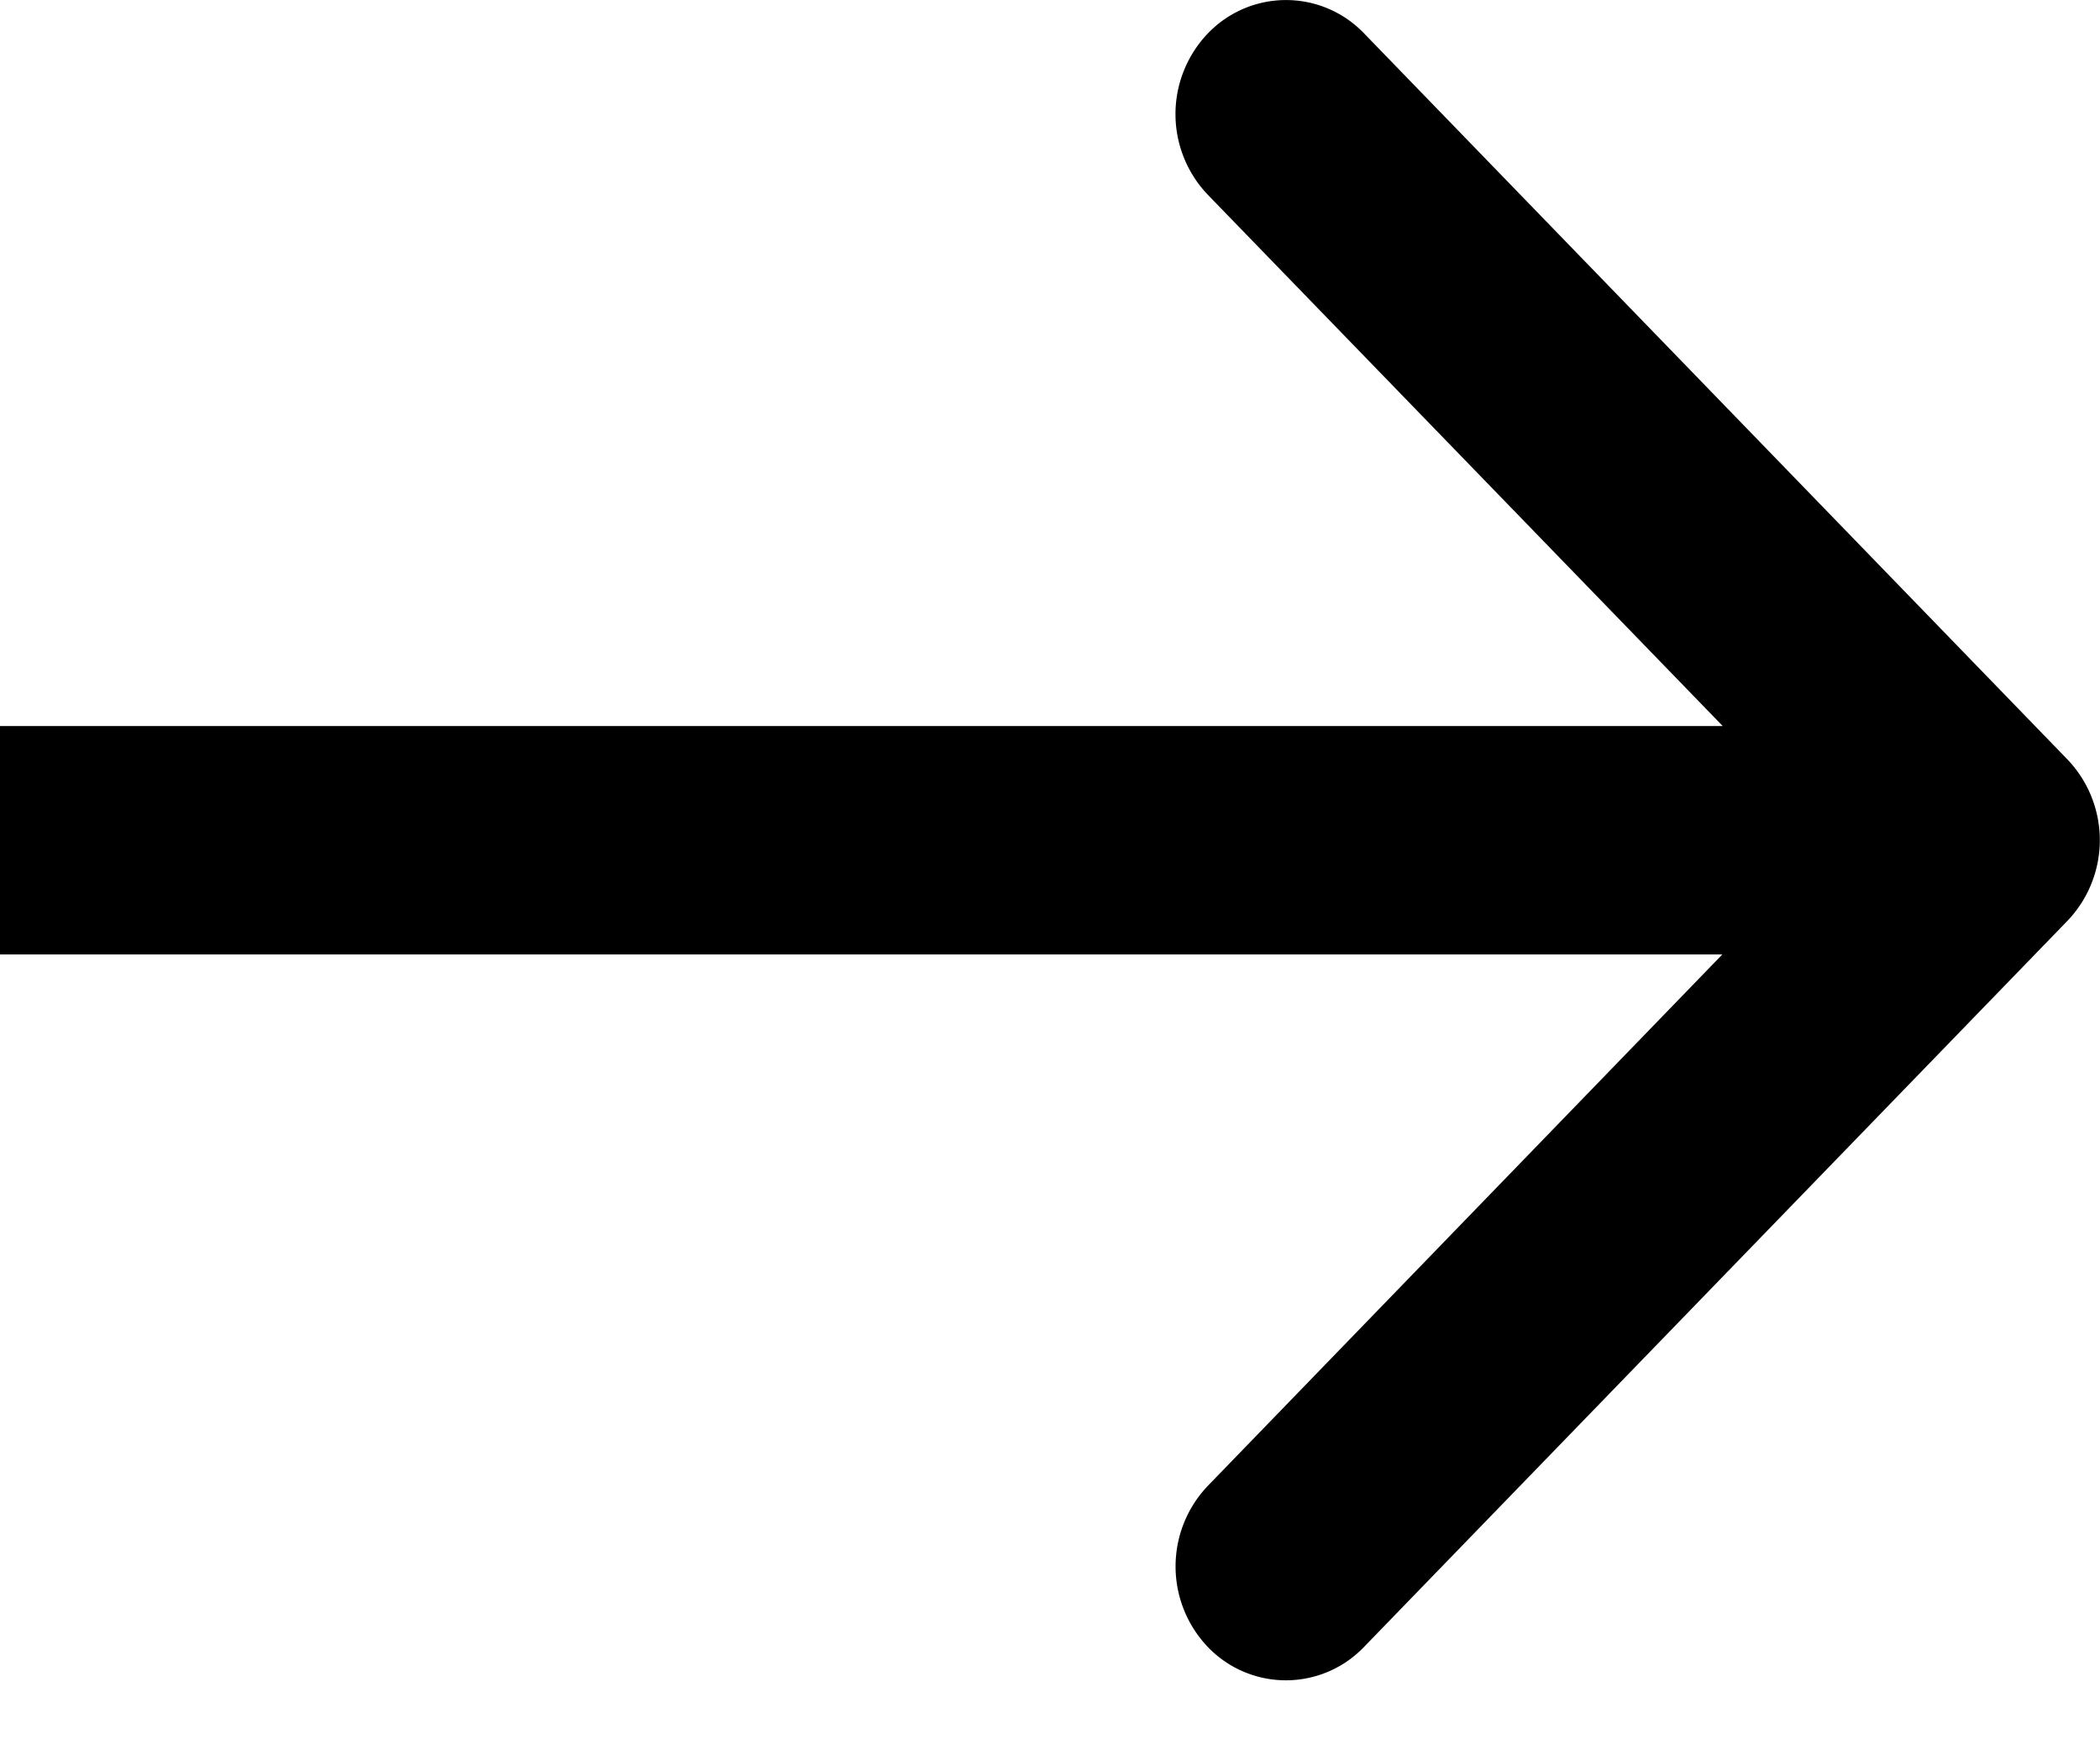 <svg width="12" height="10" fill="none" xmlns="http://www.w3.org/2000/svg"><path fill-rule="evenodd" clip-rule="evenodd" d="M7.795.191l4.019 4.148a.667.667 0 010 .922L7.794 9.41a.618.618 0 01-.892 0 .667.667 0 010-.921l2.94-3.036H0V4.148h9.844L6.902 1.113a.667.667 0 010-.922.618.618 0 01.893 0z" fill="#000"/></svg>